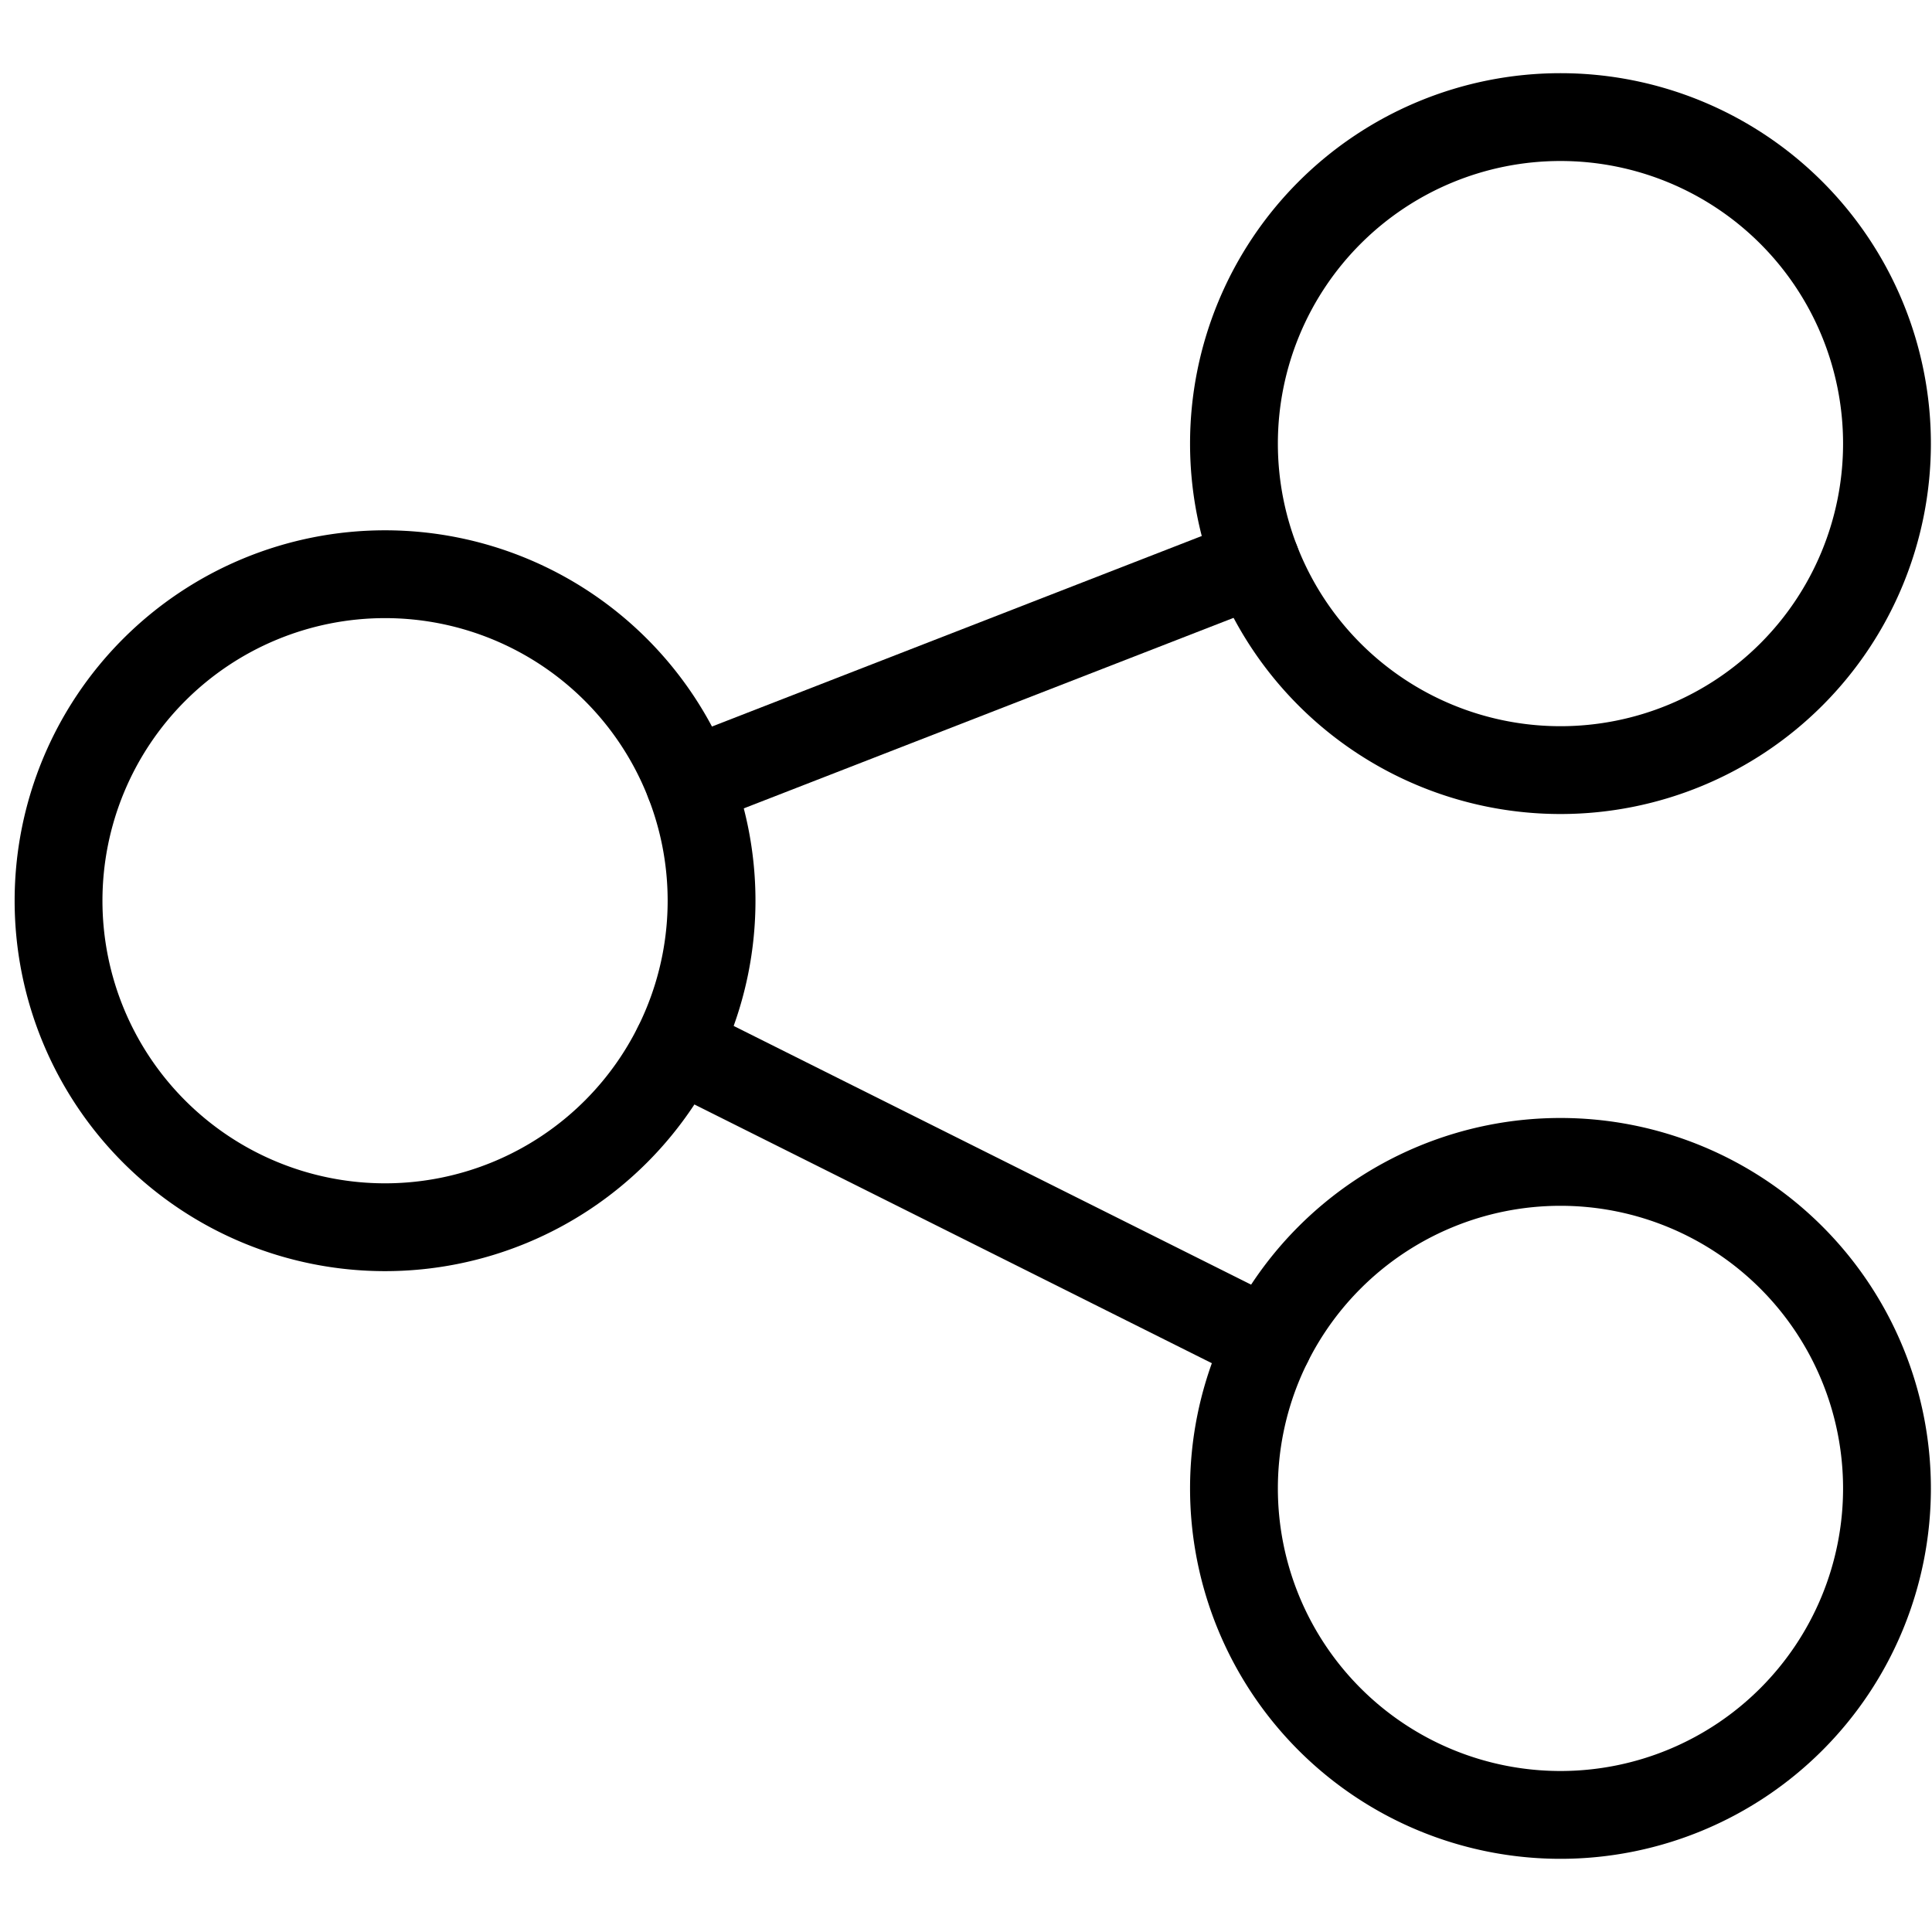 <svg width="33" height="33" fill="none" xmlns="http://www.w3.org/2000/svg"><path clip-rule="evenodd" d="M6.577 20.962a5.577 5.577 0 100-11.154 5.577 5.577 0 000 11.154zm20.077-7.808a5.577 5.577 0 100-11.154 5.577 5.577 0 000 11.154zm0 17.846a5.577 5.577 0 100-11.154 5.577 5.577 0 000 11.154z" stroke="#000" stroke-width="1.5" stroke-linecap="round" stroke-linejoin="round"/><path d="M11.776 13.364l9.679-3.765m-9.888 8.281l10.098 5.049" stroke="#000" stroke-width="1.5" stroke-linecap="round" stroke-linejoin="round"/></svg>